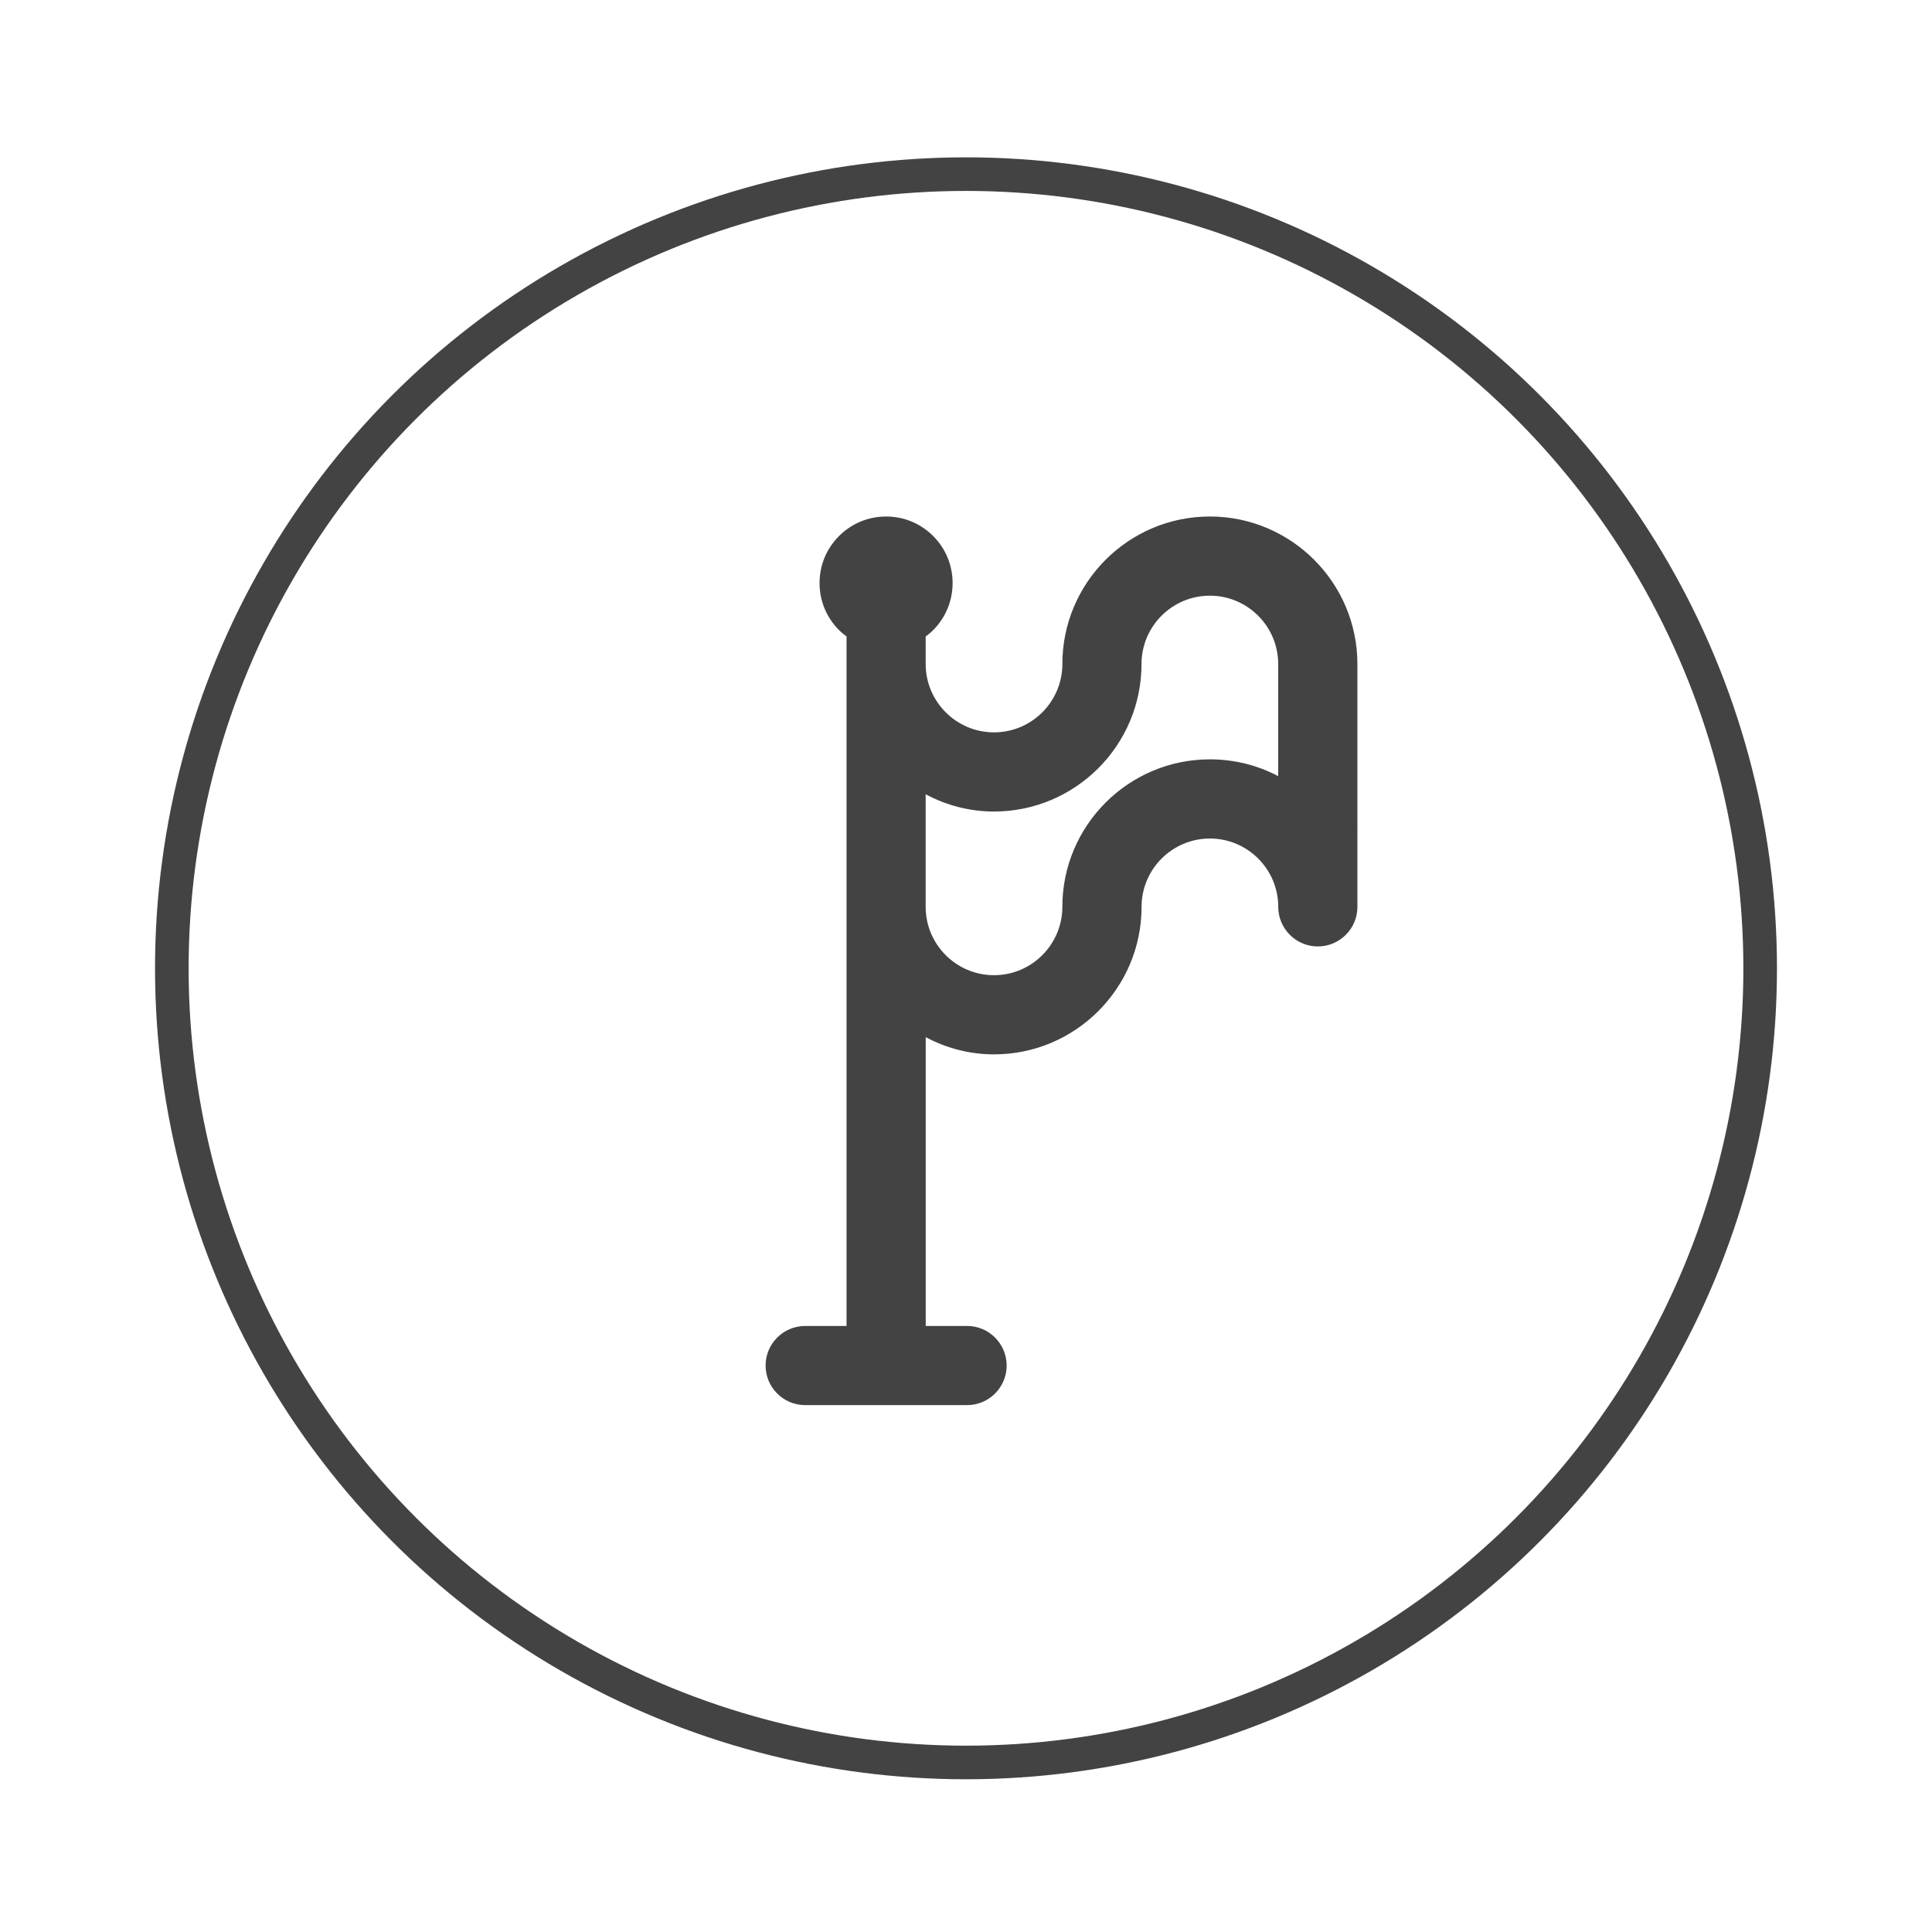 <svg preserveAspectRatio="none" version="1.1" id="s-Image_1-Ebene_1" xmlns="http://www.w3.org/2000/svg" xmlns:xlink="http://www.w3.org/1999/xlink" x="0px" y="0px" width="115px" height="115px" viewBox="0 0 115 115" enable-background="new 0 0 115 115" xml:space="preserve">
               <g>
                 <circle fill="none" stroke="#009898" stroke-width="2" stroke-miterlimit="10" cx="57.5" cy="57.637" r="47.272" style="stroke:#434343 !important;"></circle>
               </g>
               <g id="s-Image_1-flag">
                 <g id="s-Image_1-Flag">
                   <g>
                     <g>
                       <path fill="#009898" d="M47.924,83.264c-1.092,0-1.981-0.889-1.981-1.981s0.889-1.981,1.981-1.981h2.837V37.684
                         c-0.217-0.14-0.397-0.283-0.555-0.441c-0.677-0.678-1.05-1.579-1.05-2.537c0-0.958,0.373-1.858,1.05-2.535
                         s1.578-1.05,2.536-1.05c0.958,0,1.859,0.373,2.536,1.05c1.398,1.397,1.398,3.673,0,5.072c-0.158,0.158-0.337,0.301-0.555,0.441
                         v1.841c0,2.45,1.993,4.443,4.443,4.443s4.443-1.993,4.443-4.443c0-4.635,3.771-8.406,8.405-8.406s8.405,3.771,8.405,8.406
                         v14.455c0,1.092-0.889,1.981-1.981,1.981s-1.981-0.889-1.981-1.981c0-2.45-1.993-4.443-4.443-4.443s-4.443,1.993-4.443,4.443
                         c0,4.635-3.771,8.405-8.405,8.405c-1.574,0-3.096-0.449-4.443-1.304v18.221h2.837c1.092,0,1.981,0.889,1.981,1.981
                         s-0.889,1.981-1.981,1.981H47.924z M54.724,53.979c0,2.45,1.993,4.443,4.443,4.443s4.443-1.993,4.443-4.443
                         c0-4.635,3.771-8.405,8.405-8.405c1.59,0,3.112,0.438,4.443,1.271v-7.321c0-2.45-1.993-4.443-4.443-4.443
                         s-4.443,1.993-4.443,4.443c0,4.635-3.771,8.405-8.405,8.405c-1.571,0-3.093-0.449-4.443-1.305V53.979z" style="fill:#434343 !important;"></path>
                       <path fill="#009898" d="M72.016,31.494c4.428,0,8.03,3.603,8.03,8.031v14.455c0,0.886-0.717,1.606-1.606,1.606
                         c-0.89,0-1.606-0.72-1.606-1.606c0-2.656-2.163-4.818-4.818-4.818s-4.818,2.162-4.818,4.818c0,4.428-3.603,8.03-8.03,8.03
                         c-1.815,0-3.473-0.626-4.818-1.646v19.313h3.212c0.889,0,1.606,0.72,1.606,1.606s-0.717,1.606-1.606,1.606h-9.637
                         c-0.888,0-1.606-0.72-1.606-1.606s0.718-1.606,1.606-1.606h3.212V37.474c-0.234-0.137-0.463-0.294-0.665-0.497
                         c-1.254-1.255-1.254-3.289,0-4.542c0.627-0.627,1.449-0.94,2.271-0.94s1.645,0.313,2.271,0.94c1.253,1.253,1.253,3.287,0,4.542
                         c-0.202,0.202-0.431,0.36-0.665,0.497v2.051c0,2.656,2.163,4.818,4.818,4.818s4.818-2.162,4.818-4.818
                         C63.985,35.097,67.588,31.494,72.016,31.494 M59.167,47.555c-1.815,0-3.473-0.63-4.818-1.646v8.07
                         c0,2.656,2.163,4.818,4.818,4.818s4.818-2.162,4.818-4.818c0-4.428,3.603-8.03,8.03-8.03c1.807,0,3.476,0.599,4.818,1.609
                         v-8.033c0-2.656-2.163-4.818-4.818-4.818s-4.818,2.162-4.818,4.818C67.197,43.952,63.595,47.555,59.167,47.555 M72.016,30.744
                         c-4.841,0-8.78,3.939-8.78,8.781c0,2.243-1.825,4.068-4.068,4.068s-4.068-1.825-4.068-4.068v-1.642
                         c0.167-0.119,0.312-0.242,0.445-0.375c1.544-1.546,1.544-4.059,0-5.603c-0.748-0.748-1.743-1.16-2.801-1.16
                         s-2.053,0.412-2.801,1.16c-0.748,0.748-1.16,1.742-1.16,2.8c0,1.059,0.412,2.054,1.16,2.802c0.134,0.133,0.28,0.256,0.446,0.375
                         v41.044h-2.462c-1.299,0-2.356,1.057-2.356,2.356s1.057,2.356,2.356,2.356h9.637c1.299,0,2.356-1.057,2.356-2.356
                         s-1.057-2.356-2.356-2.356h-2.462V61.734c1.259,0.674,2.643,1.026,4.068,1.026c4.841,0,8.78-3.939,8.78-8.78
                         c0-2.243,1.825-4.068,4.068-4.068s4.068,1.825,4.068,4.068c0,1.299,1.057,2.356,2.356,2.356s2.356-1.057,2.356-2.356V39.525
                         C80.796,34.683,76.857,30.744,72.016,30.744L72.016,30.744z M59.167,48.305c4.841,0,8.78-3.939,8.78-8.78
                         c0-2.243,1.825-4.068,4.068-4.068s4.068,1.825,4.068,4.068v6.673c-1.248-0.657-2.631-0.999-4.068-0.999
                         c-4.841,0-8.78,3.939-8.78,8.78c0,2.243-1.825,4.068-4.068,4.068s-4.068-1.825-4.068-4.068v-6.702
                         C56.36,47.953,57.744,48.305,59.167,48.305L59.167,48.305z" style="fill:#434343 !important;"></path>
                     </g>
                   </g>
                 </g>
               </g>
               </svg>

